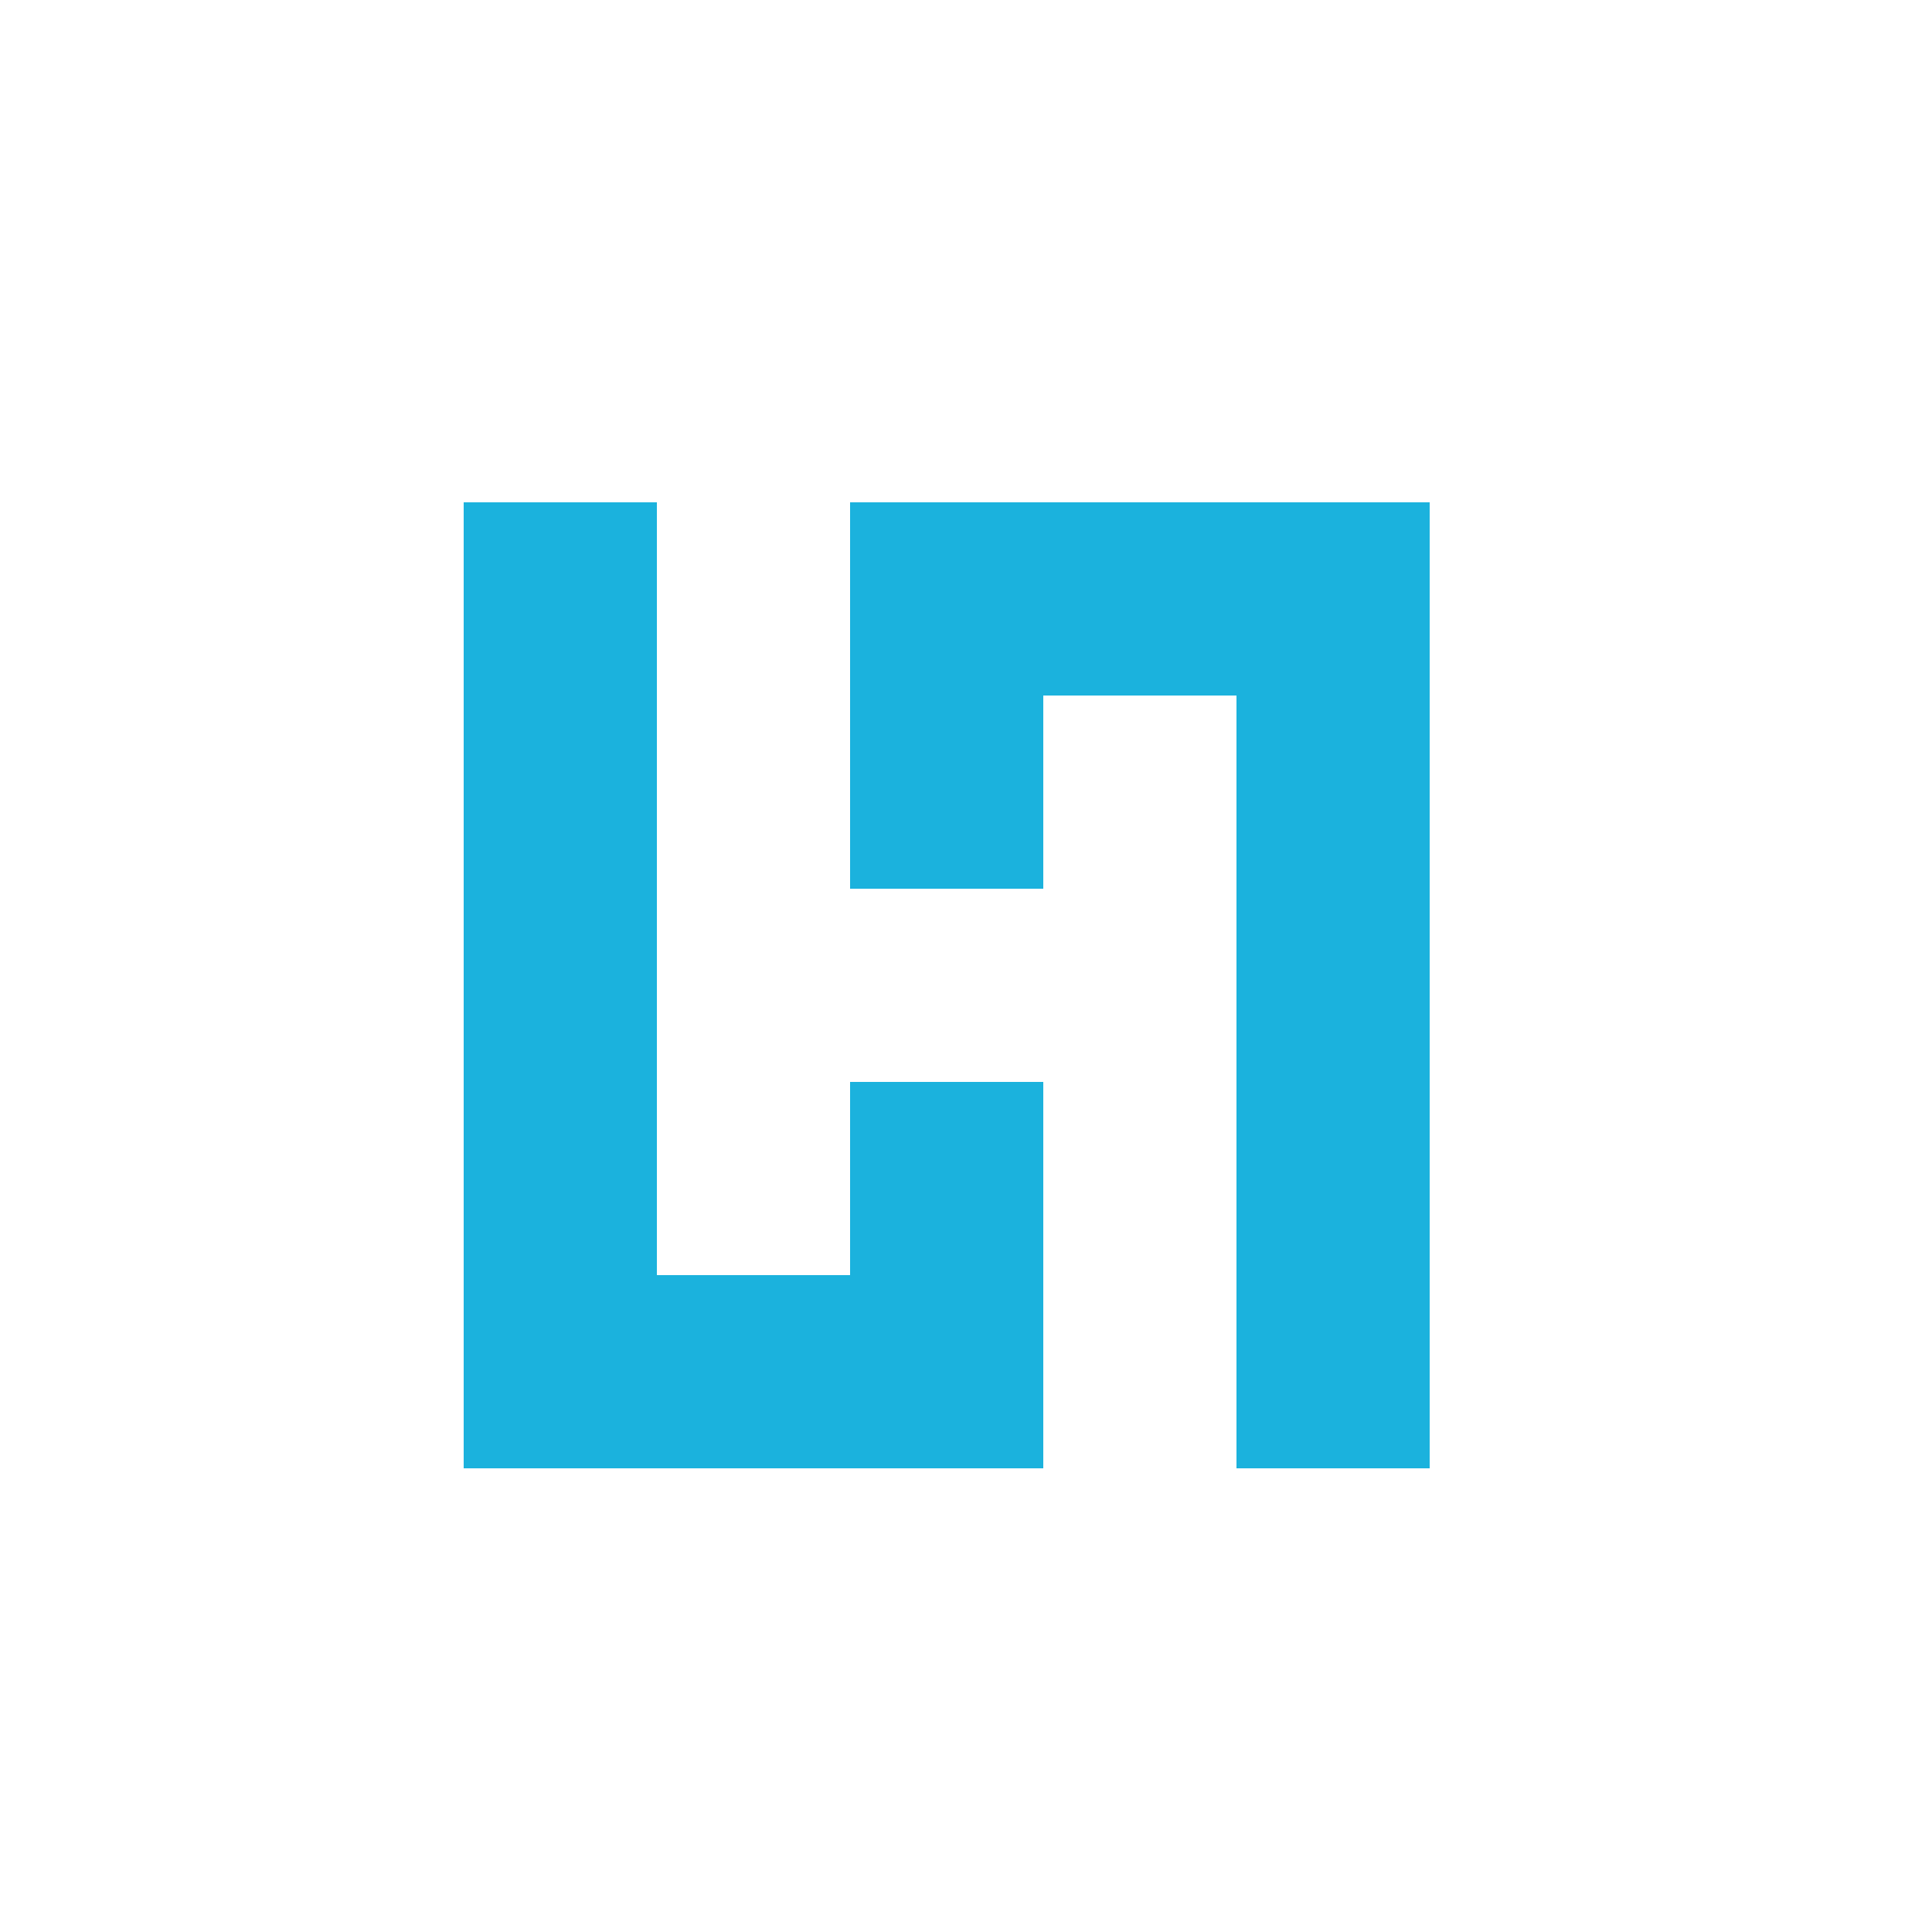 <svg xmlns="http://www.w3.org/2000/svg" xmlns:xlink="http://www.w3.org/1999/xlink" width="50" height="50"><g fill="none" fill-rule="evenodd"><g fill="#1BB2DD" fill-rule="nonzero" transform="translate(12 13)"><path d="M10 15v5H5V0H0v25h15V15h-5zm5-5V5h5v20h5V0H10v10h5z"/></g></g></svg>